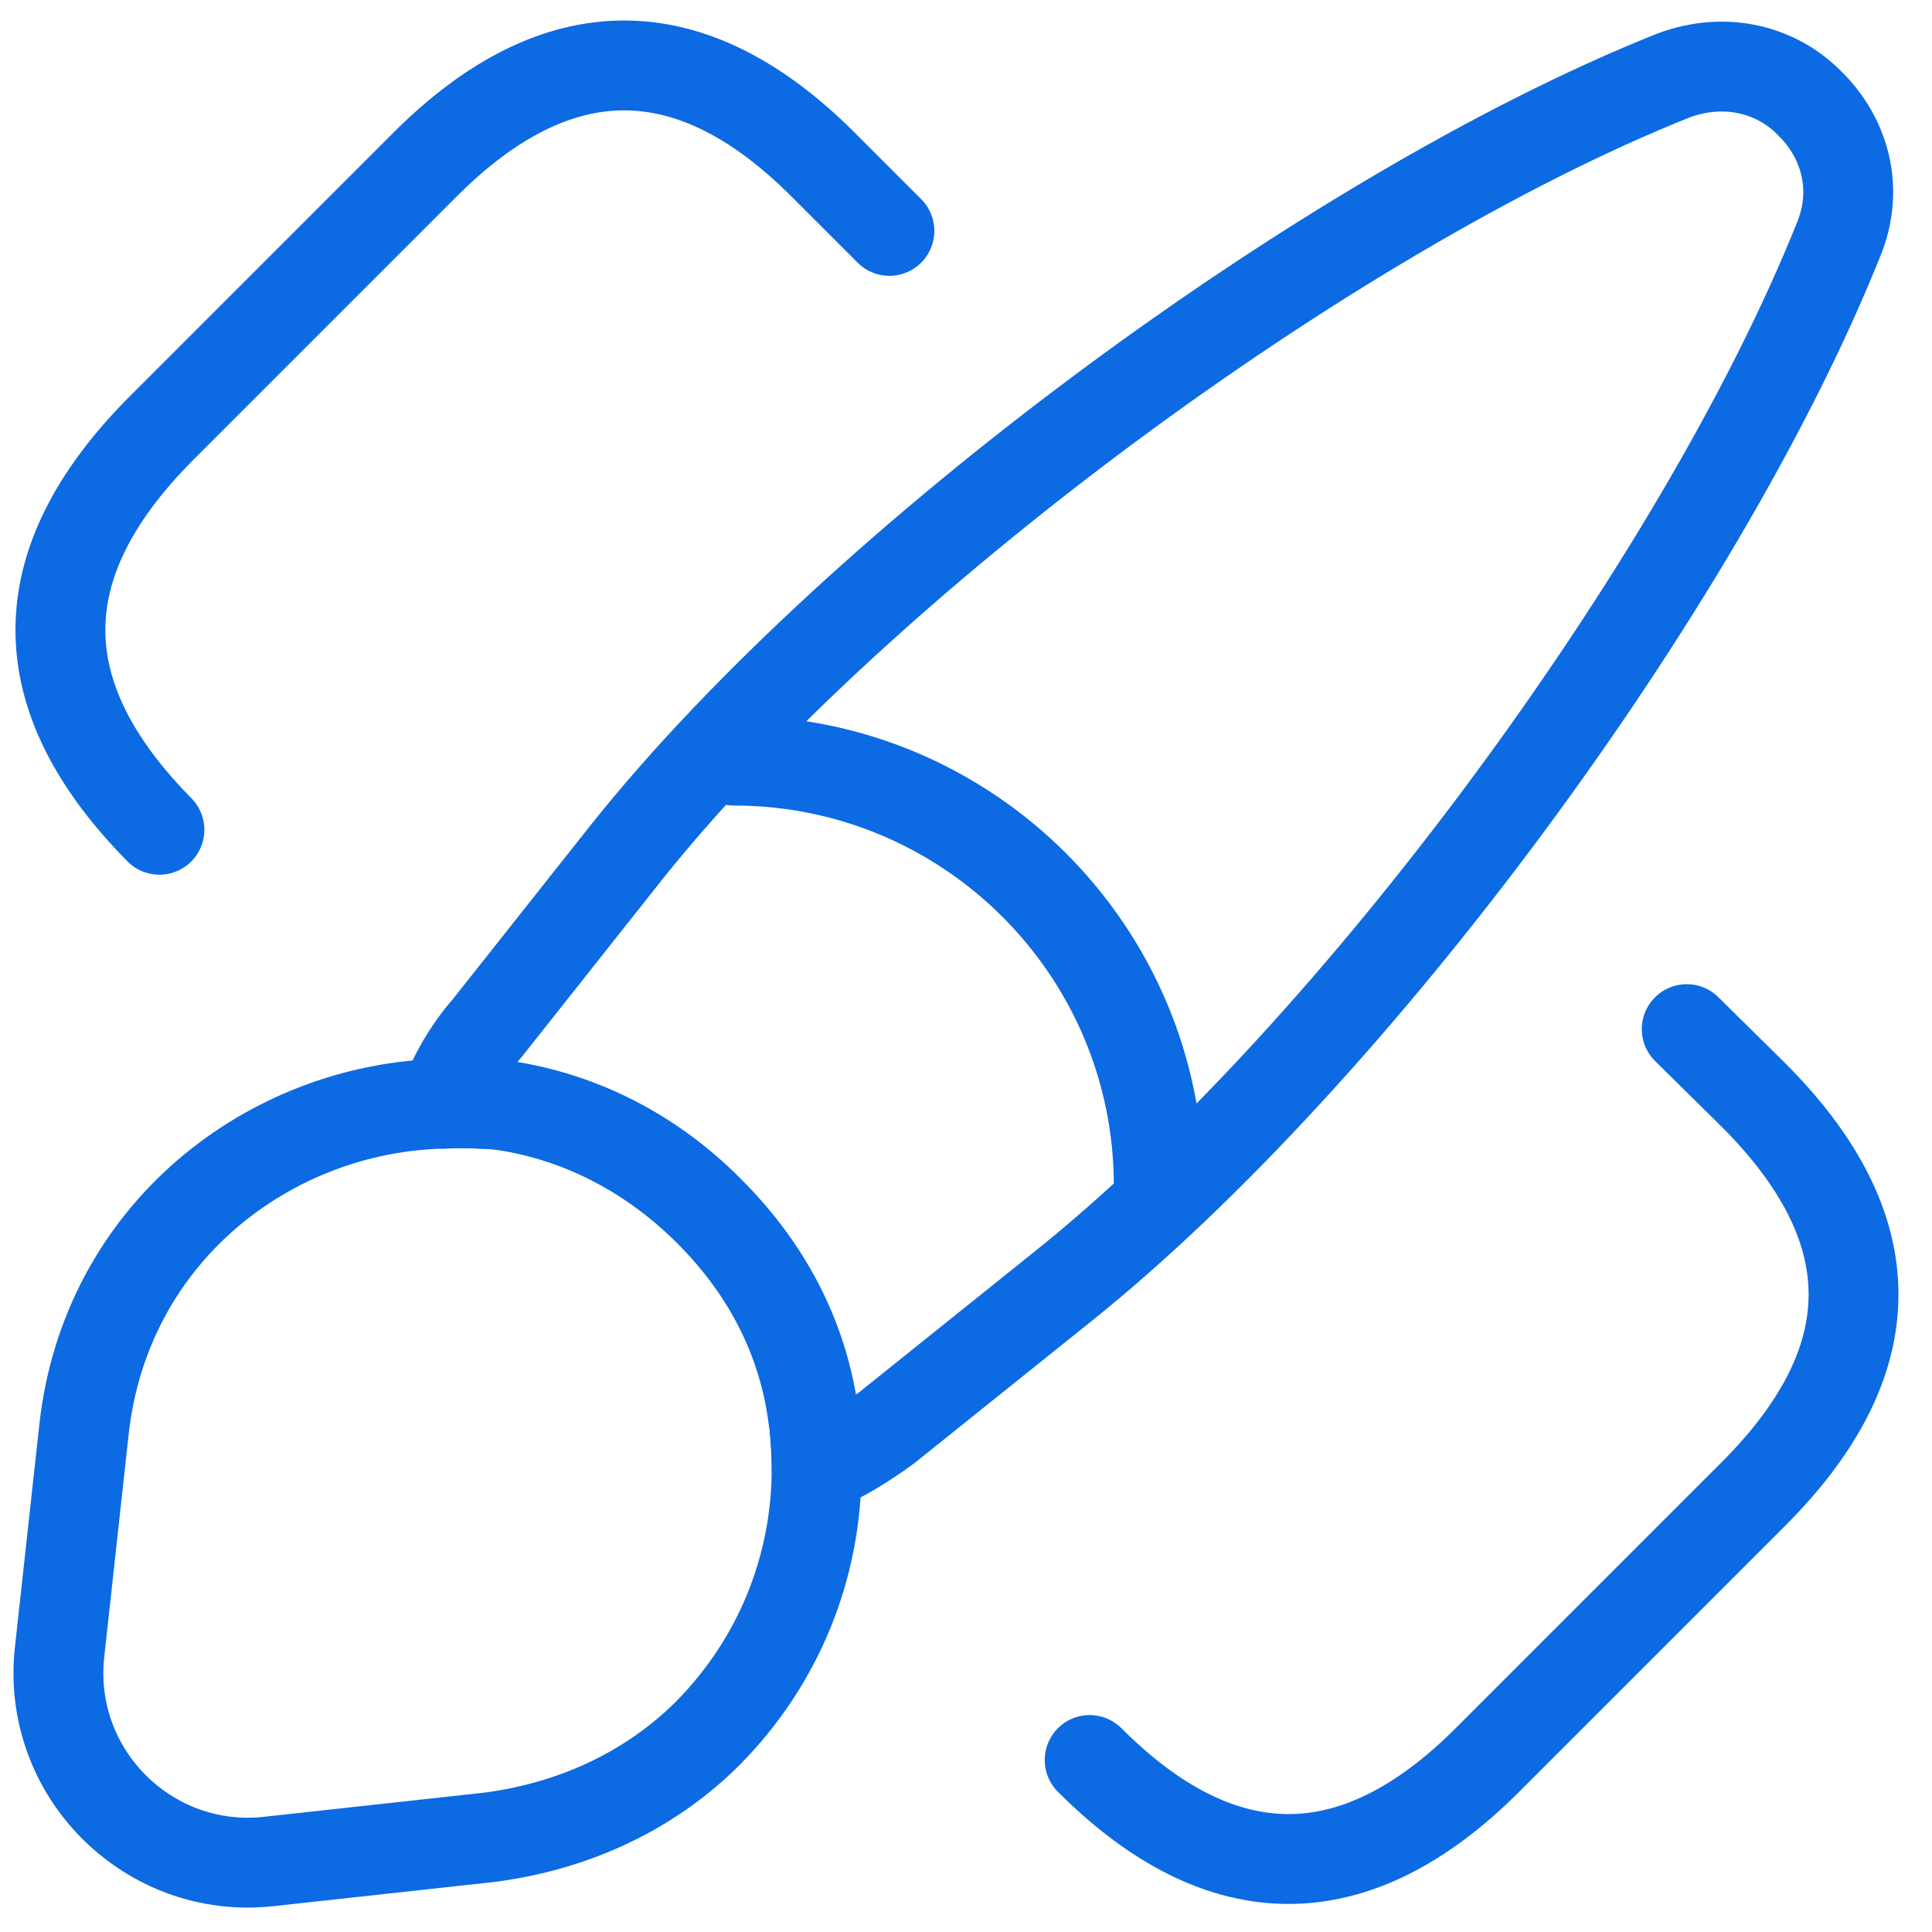 <svg width="43" height="43" viewBox="0 0 43 43" fill="none" xmlns="http://www.w3.org/2000/svg">
<path d="M40.918 5.339C37.841 13.013 30.127 23.445 23.672 28.62L19.735 31.778C19.235 32.138 18.736 32.458 18.176 32.677C18.176 32.318 18.156 31.918 18.096 31.538C17.877 29.86 17.117 28.301 15.778 26.962C14.419 25.603 12.761 24.803 11.062 24.584C10.662 24.564 10.262 24.524 9.863 24.564C10.083 23.944 10.422 23.365 10.842 22.885L13.96 18.948C19.116 12.493 29.587 4.739 37.241 1.682C38.42 1.242 39.559 1.562 40.279 2.301C41.038 3.041 41.398 4.18 40.918 5.339Z" stroke="#0C6AE3" stroke-width="2" stroke-linecap="round" stroke-linejoin="round"/>
<path d="M18.176 32.677C18.176 34.875 17.337 36.974 15.758 38.572C14.539 39.791 12.88 40.631 10.902 40.891L5.986 41.43C3.308 41.73 1.01 39.452 1.33 36.734L1.869 31.818C2.349 27.441 6.006 24.643 9.883 24.564C10.283 24.544 10.702 24.564 11.082 24.584C12.781 24.803 14.439 25.583 15.798 26.962C17.137 28.301 17.896 29.859 18.116 31.538C18.136 31.918 18.176 32.297 18.176 32.677Z" stroke="#0C6AE3" stroke-width="2" stroke-linecap="round" stroke-linejoin="round"/>
<path d="M25.79 26.382C25.79 21.166 21.553 16.929 16.338 16.929" stroke="#0C6AE3" stroke-width="2" stroke-linecap="round" stroke-linejoin="round"/>
<path d="M37.541 22.905L39.02 24.364C41.998 27.341 41.998 30.279 39.02 33.257L33.105 39.172C30.167 42.11 27.189 42.11 24.252 39.172" stroke="#0C6AE3" stroke-width="2" stroke-linecap="round"/>
<path d="M3.548 18.468C0.61 15.491 0.61 12.553 3.548 9.575L9.463 3.66C12.401 0.722 15.378 0.722 18.316 3.66L19.795 5.139" stroke="#0C6AE3" stroke-width="2" stroke-linecap="round"/>
</svg>
